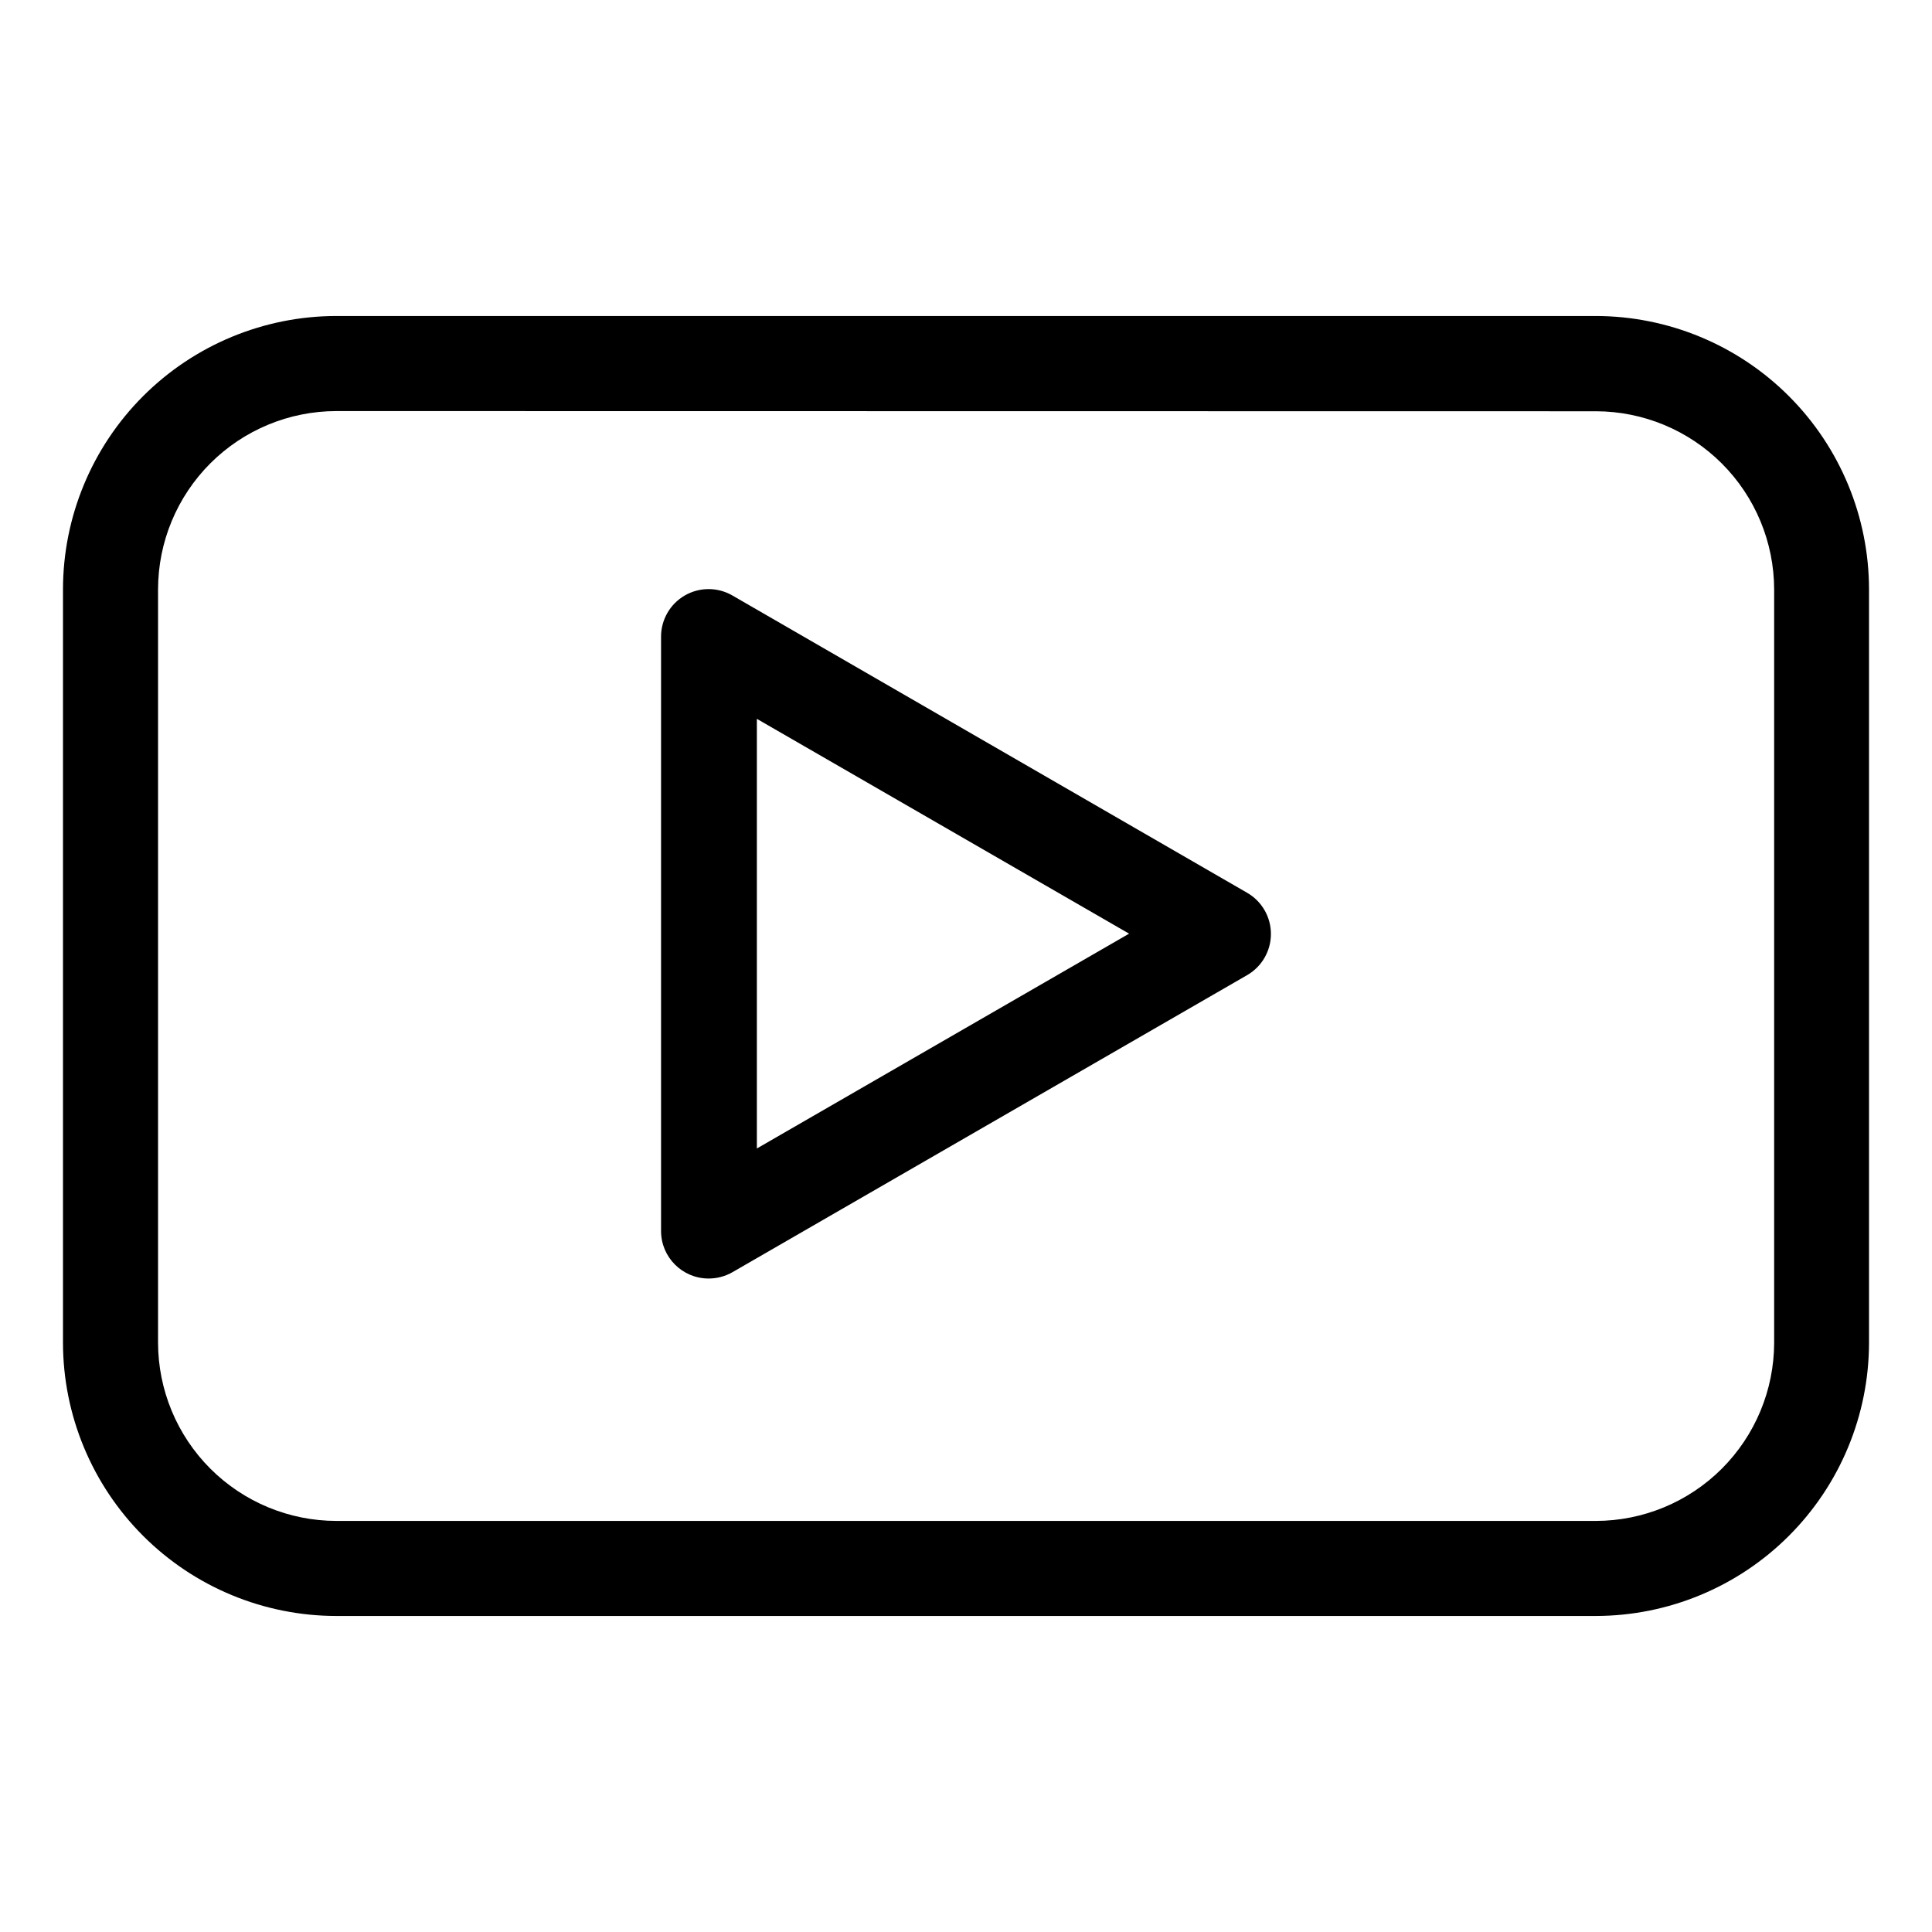 <?xml version="1.0" encoding="UTF-8"?>
<!-- Uploaded to: ICON Repo, www.iconrepo.com, Generator: ICON Repo Mixer Tools -->
<svg fill="#000000" width="800px" height="800px" version="1.1" viewBox="144 144 512 512" xmlns="http://www.w3.org/2000/svg">
 <g>
  <path d="m566.91 572.25h-333.77c-19.211-0.012-37.629-7.648-51.215-21.234-13.582-13.582-21.219-32.004-21.234-51.211v-199.61c0.016-19.211 7.652-37.633 21.234-51.215 13.586-13.582 32.004-21.223 51.215-21.234h333.77c19.203 0.027 37.609 7.668 51.18 21.25 13.574 13.586 21.203 31.996 21.219 51.199v199.61c-0.016 19.199-7.644 37.613-21.219 51.195-13.57 13.582-31.977 21.223-51.18 21.25zm-333.77-319.31c-12.527 0.012-24.543 4.996-33.402 13.855s-13.84 20.871-13.855 33.402v199.61c0.016 12.527 4.996 24.539 13.855 33.398s20.875 13.844 33.402 13.855h333.77c12.52-0.012 24.527-4.988 33.383-13.836 8.859-8.848 13.848-20.848 13.875-33.367v-199.66c-0.027-12.512-5.008-24.504-13.855-33.352s-20.84-13.832-33.352-13.855z"/>
  <path d="m331.78 482.82c-6.953 0-12.594-5.637-12.594-12.594v-157.49c-0.008-4.504 2.387-8.672 6.285-10.926 3.898-2.258 8.707-2.258 12.609-0.008l136.43 78.797c3.898 2.25 6.297 6.406 6.297 10.906s-2.398 8.66-6.297 10.91l-136.43 78.746c-1.918 1.094-4.09 1.668-6.301 1.66zm12.797-148.32v113.86l98.645-56.93z"/>
 </g>
</svg>